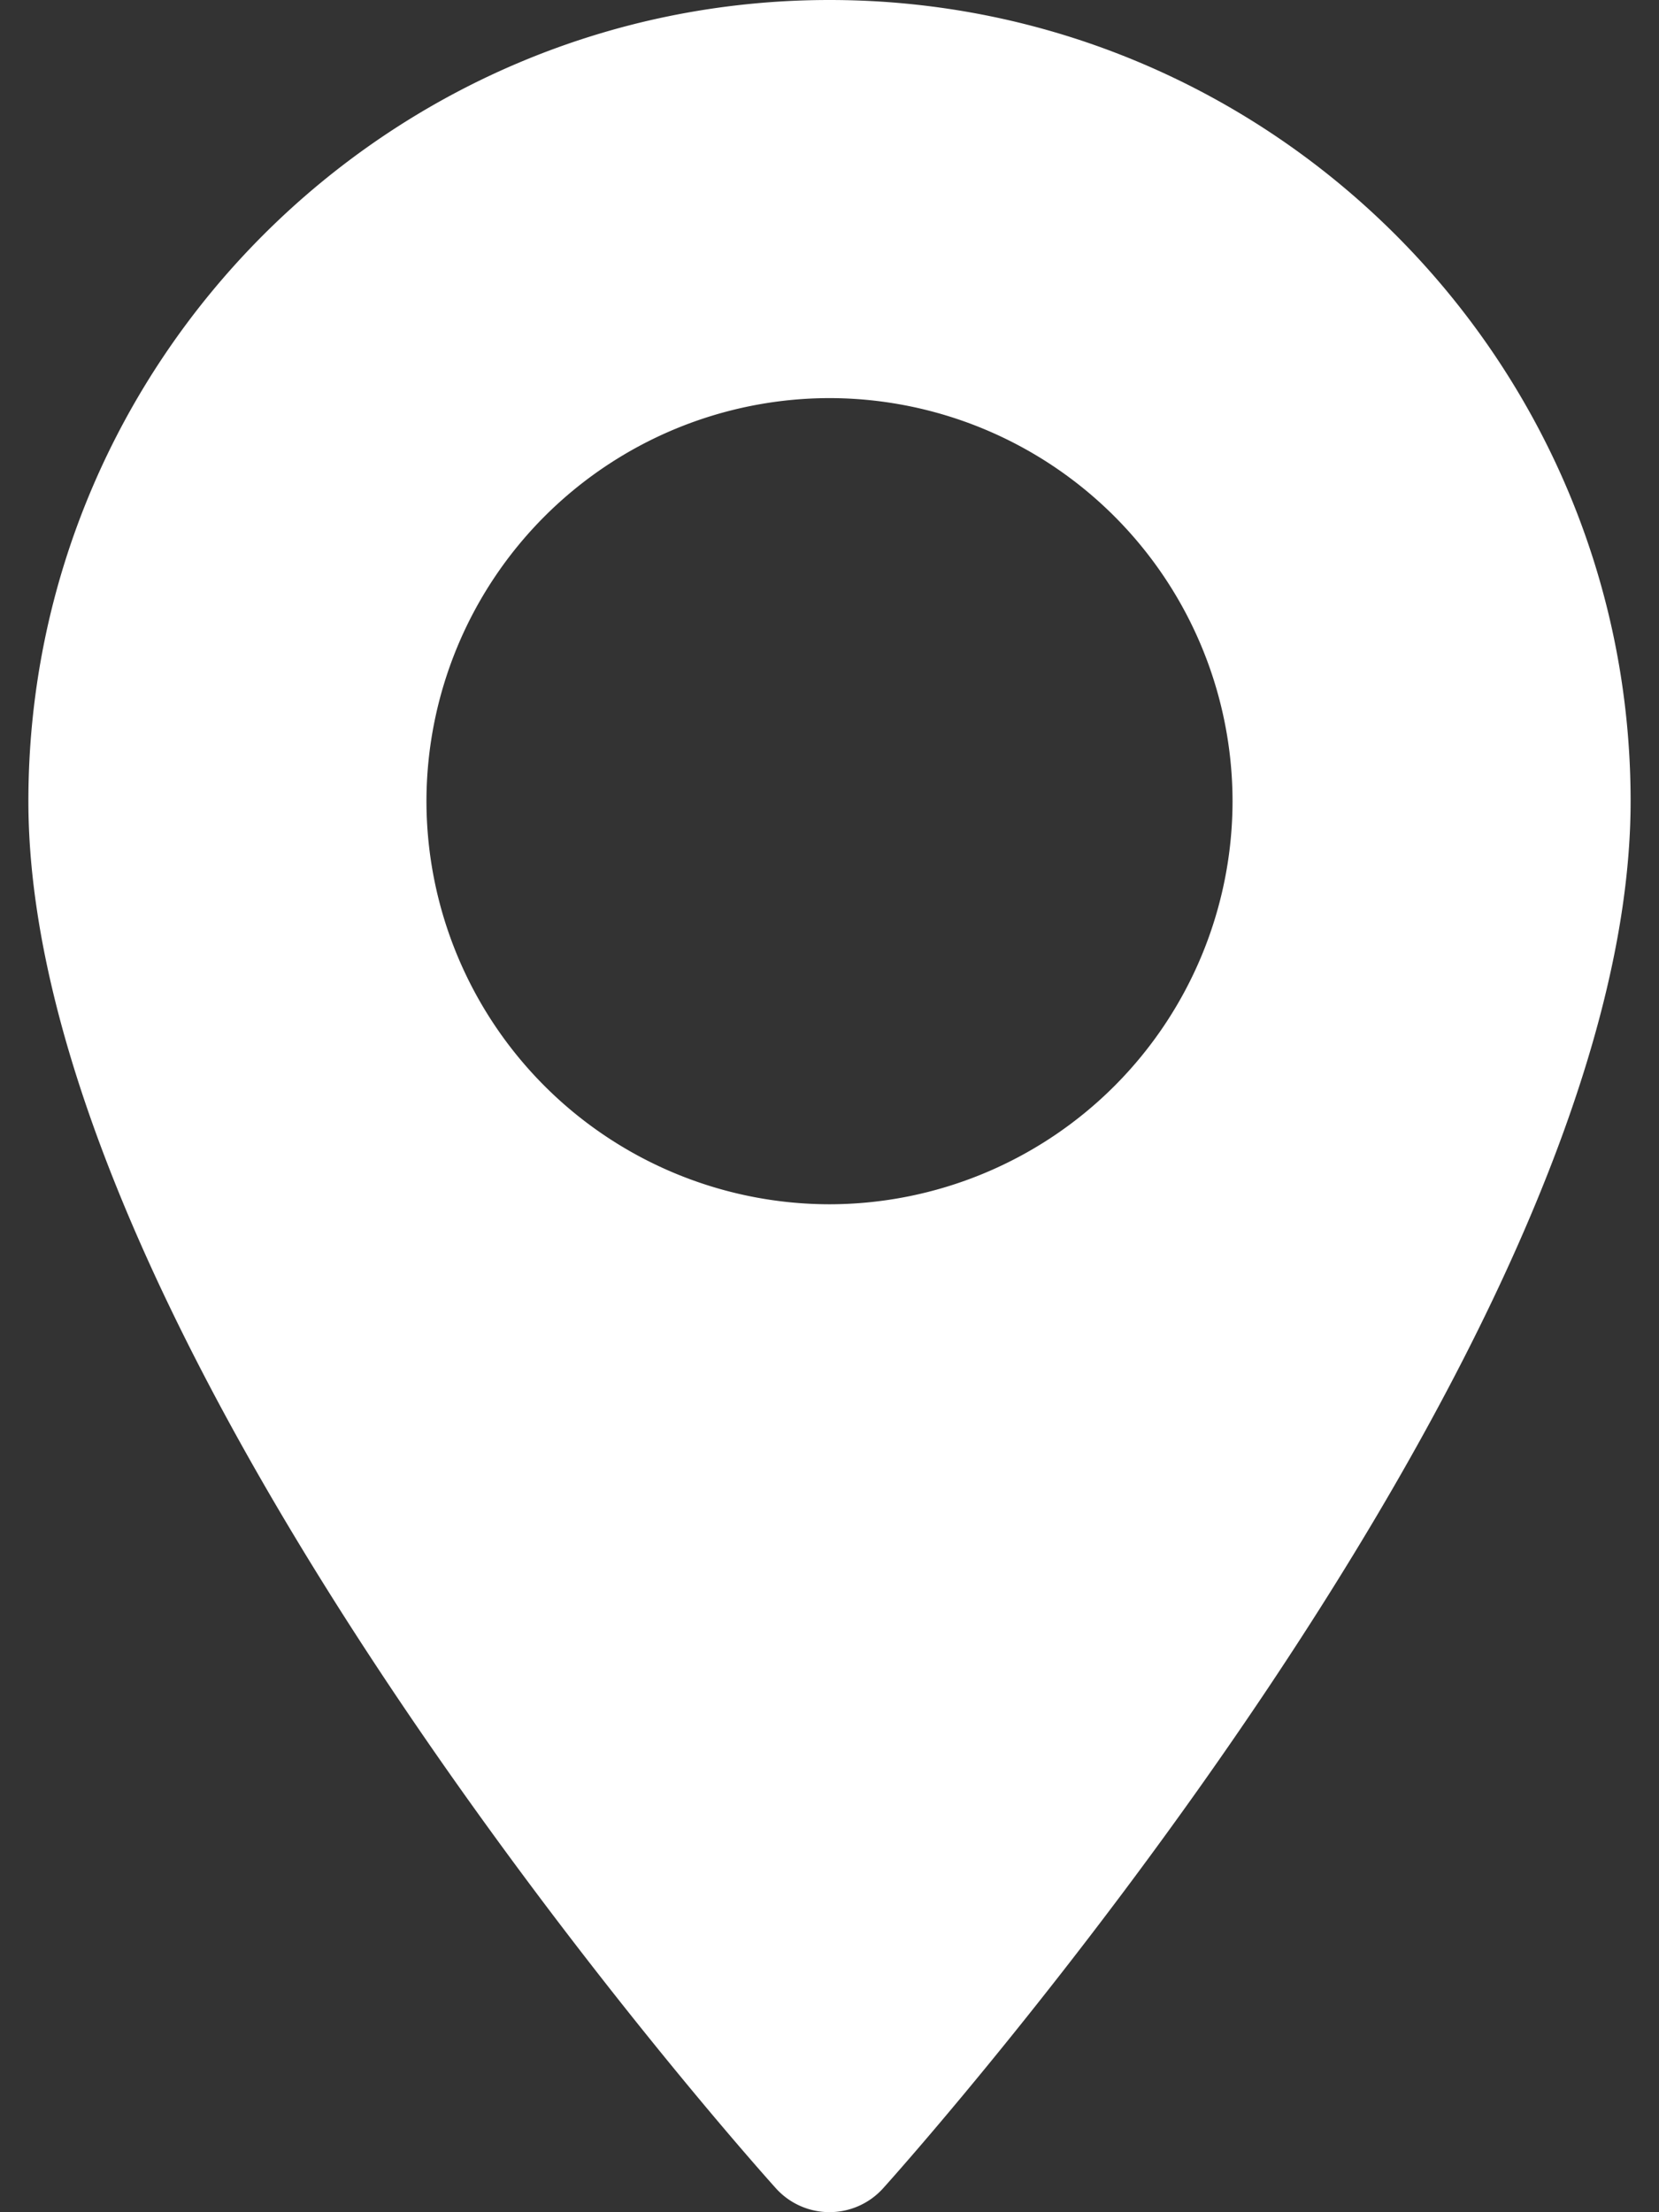 <svg width="18" height="24" fill="none" xmlns="http://www.w3.org/2000/svg"><rect width="100%" height="100%" fill="#333333" stroke="none"/><path d="M9 0C4.207 0 .308 3.9.308 8.692c0 5.948 7.778 14.68 8.11 15.048a.783.783 0 001.164 0c.332-.368 8.11-9.1 8.11-15.048C17.692 3.899 13.792 0 9 0zm0 13.065a4.378 4.378 0 01-4.373-4.373A4.378 4.378 0 019 4.319a4.378 4.378 0 014.373 4.373A4.378 4.378 0 019 13.065z" fill="#fff"/></svg>